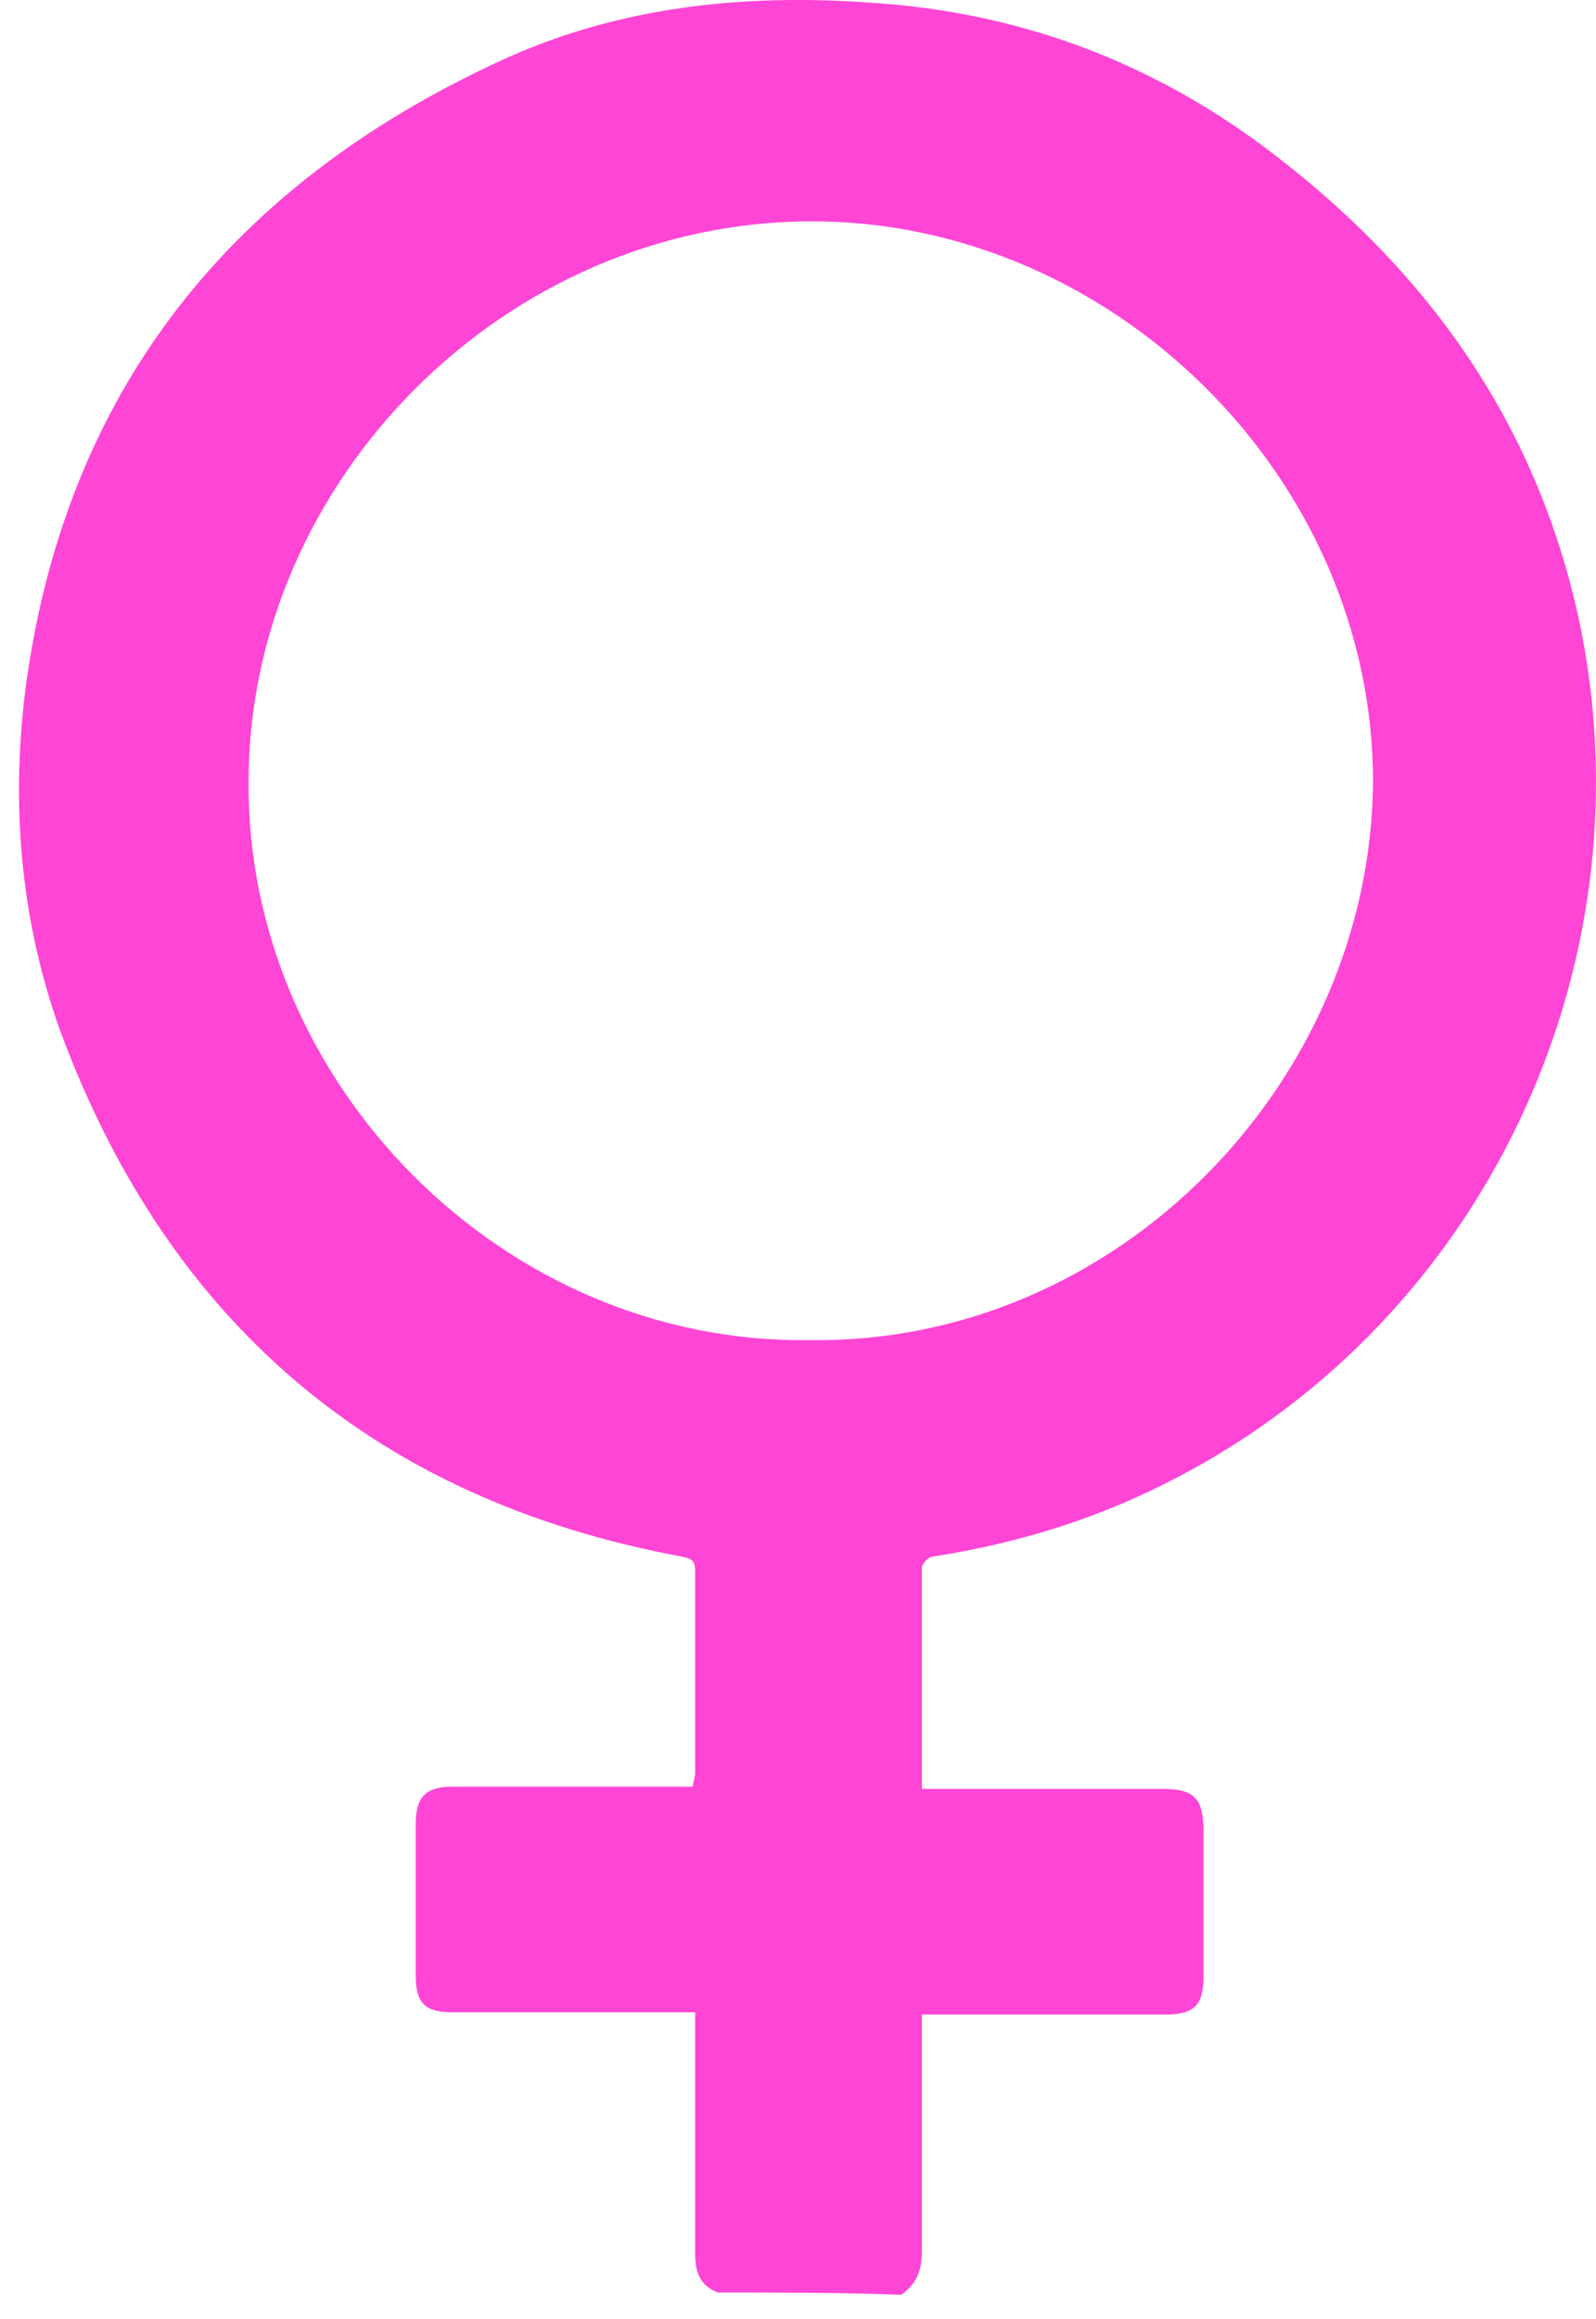 <svg width="42" height="61" viewBox="0 0 42 61" fill="none" xmlns="http://www.w3.org/2000/svg">
<path d="M18.896 60.304C18.414 60.124 18.293 59.764 18.293 59.285C18.293 57.367 18.293 55.389 18.293 53.471C18.293 53.291 18.293 53.171 18.293 52.932C18.113 52.932 17.932 52.932 17.751 52.932C15.822 52.932 13.834 52.932 11.905 52.932C11.182 52.932 10.941 52.692 10.941 51.973C10.941 50.654 10.941 49.276 10.941 47.957C10.941 47.238 11.242 46.998 11.905 46.998C13.834 46.998 15.762 46.998 17.691 46.998C17.872 46.998 18.052 46.998 18.233 46.998C18.233 46.878 18.293 46.758 18.293 46.638C18.293 44.9 18.293 43.102 18.293 41.364C18.293 41.064 18.233 41.005 17.932 40.944C9.856 39.446 4.432 34.771 1.6 27.159C0.515 24.163 0.274 21.046 0.696 17.929C1.781 10.198 6.12 4.863 13.111 1.627C16.184 0.188 19.499 -0.171 22.874 0.068C26.731 0.308 30.166 1.567 33.239 3.844C37.578 7.081 40.531 11.216 41.616 16.611C43.364 25.541 39.025 34.651 31.009 38.847C28.96 39.926 26.851 40.585 24.561 40.944C24.441 40.944 24.26 41.124 24.26 41.244C24.26 43.162 24.26 45.08 24.26 47.058C24.441 47.058 24.621 47.058 24.802 47.058C26.731 47.058 28.659 47.058 30.588 47.058C31.431 47.058 31.672 47.298 31.672 48.197C31.672 49.455 31.672 50.714 31.672 51.973C31.672 52.752 31.431 52.992 30.648 52.992C28.719 52.992 26.731 52.992 24.802 52.992C24.621 52.992 24.501 52.992 24.26 52.992C24.26 53.171 24.26 53.351 24.26 53.471C24.26 55.389 24.26 57.307 24.26 59.225C24.26 59.704 24.139 60.064 23.717 60.364C22.15 60.304 20.523 60.304 18.896 60.304ZM21.307 35.251C29.382 35.37 36.072 28.478 36.132 20.566C36.132 12.535 29.262 5.822 21.367 5.822C13.291 5.822 6.542 12.655 6.542 20.566C6.481 28.478 13.231 35.37 21.307 35.251Z" fill="#FF45D5"/>
</svg>
